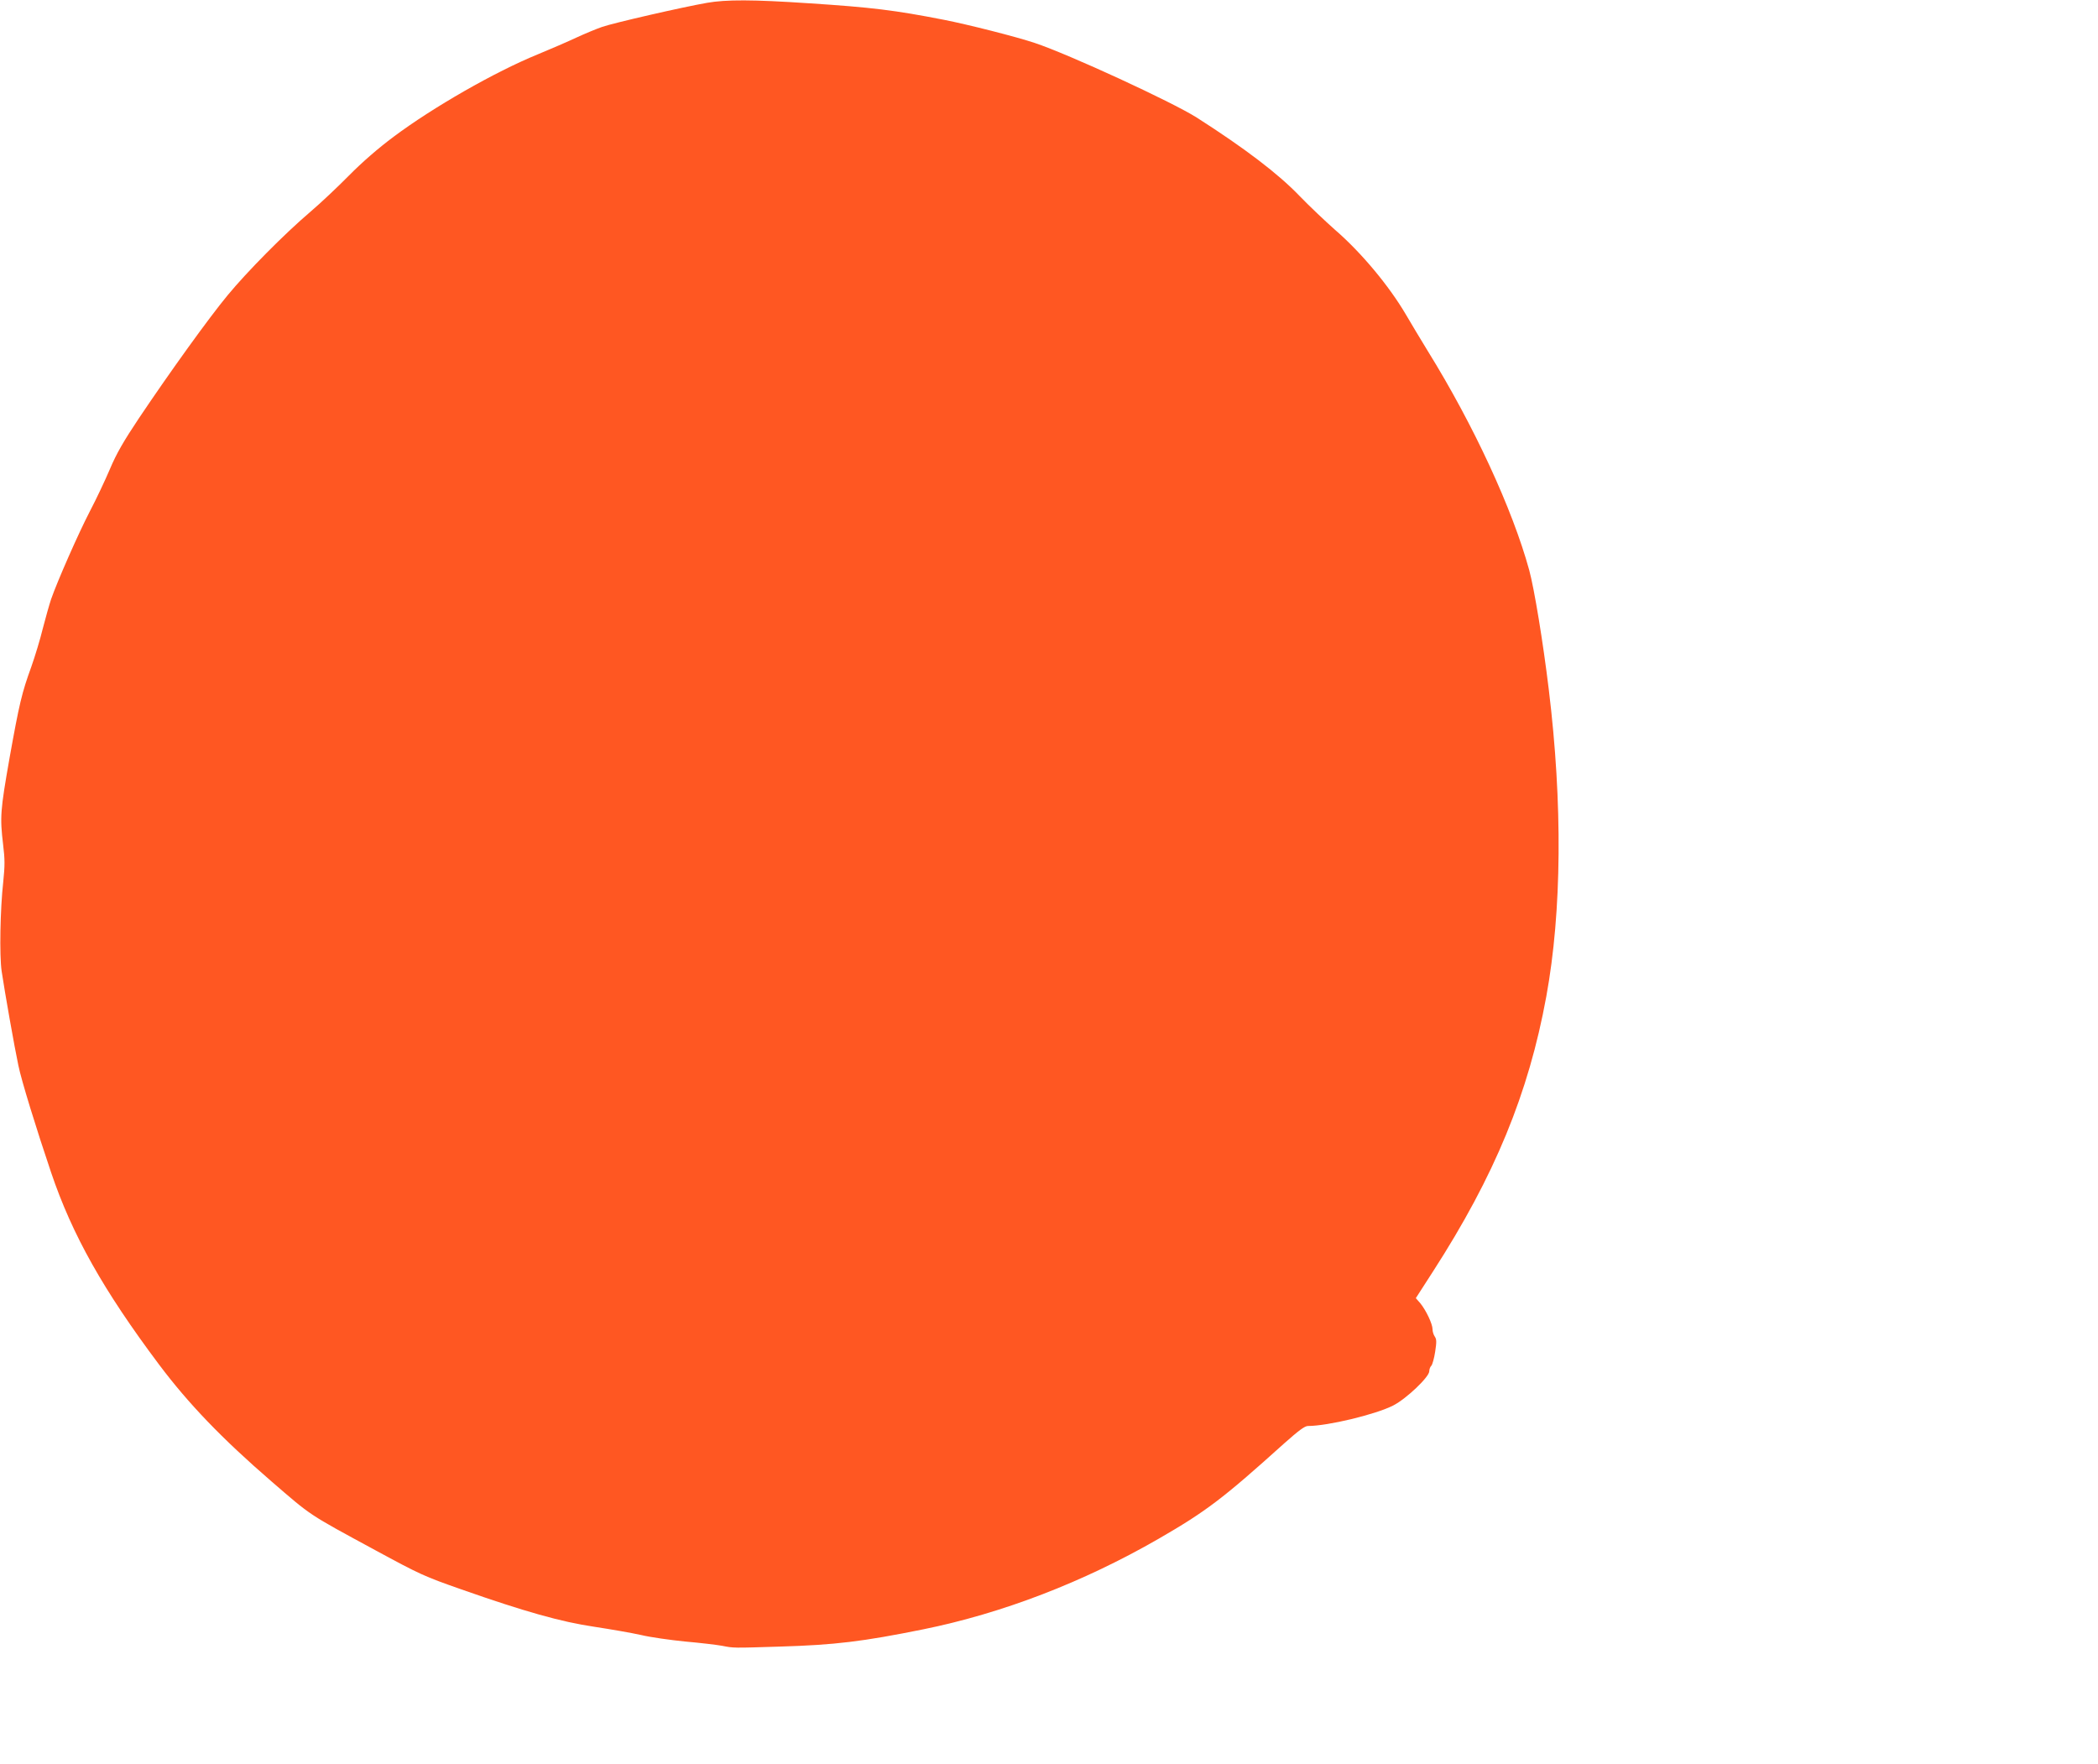 <?xml version="1.0" standalone="no"?>
<!DOCTYPE svg PUBLIC "-//W3C//DTD SVG 20010904//EN"
 "http://www.w3.org/TR/2001/REC-SVG-20010904/DTD/svg10.dtd">
<svg version="1.0" xmlns="http://www.w3.org/2000/svg"
 width="1280pt" height="1076pt" viewBox="0 0 1280 1076"
 preserveAspectRatio="xMidYMid meet">
<g transform="translate(0,1076) scale(0.1,-0.1)"
fill="#ff5722" stroke="none">
<path d="M4315 10743 c-150 -26 -572 -123 -641 -147 -38 -13 -109 -43 -159
-66 -49 -23 -155 -69 -235 -102 -260 -106 -639 -323 -878 -502 -93 -69 -193
-156 -272 -236 -69 -70 -174 -169 -235 -221 -161 -137 -387 -366 -506 -510
-115 -139 -349 -464 -541 -750 -94 -141 -137 -215 -177 -310 -29 -68 -84 -185
-123 -259 -71 -137 -198 -426 -236 -535 -11 -33 -34 -114 -51 -180 -16 -66
-48 -171 -70 -233 -58 -160 -73 -223 -133 -558 -56 -319 -59 -359 -39 -527 11
-89 11 -128 1 -225 -19 -169 -24 -452 -10 -547 18 -122 79 -468 102 -575 18
-90 110 -388 200 -654 129 -381 318 -717 659 -1172 178 -237 382 -450 684
-711 249 -215 220 -196 635 -421 275 -149 297 -159 525 -239 381 -134 611
-199 811 -228 98 -15 226 -37 284 -50 58 -14 180 -31 270 -40 91 -8 192 -20
225 -26 72 -14 64 -14 350 -5 340 10 509 31 876 105 484 98 978 288 1438 553
289 167 391 244 765 581 89 79 126 107 146 107 120 0 412 70 520 125 80 41
220 174 220 209 0 12 6 28 13 34 6 7 17 45 23 85 9 58 9 76 -2 92 -8 11 -14
31 -14 45 0 33 -40 116 -74 158 l-28 32 105 163 c376 583 583 1086 691 1677
95 519 100 1179 15 1875 -35 289 -88 611 -119 726 -102 372 -338 884 -620
1339 -42 69 -102 168 -132 220 -102 174 -272 379 -433 518 -60 53 -157 145
-215 205 -130 136 -335 292 -629 480 -154 97 -783 387 -988 455 -113 38 -410
113 -553 141 -301 59 -441 76 -825 101 -342 23 -505 23 -620 3z"/>
</g>
</svg>

